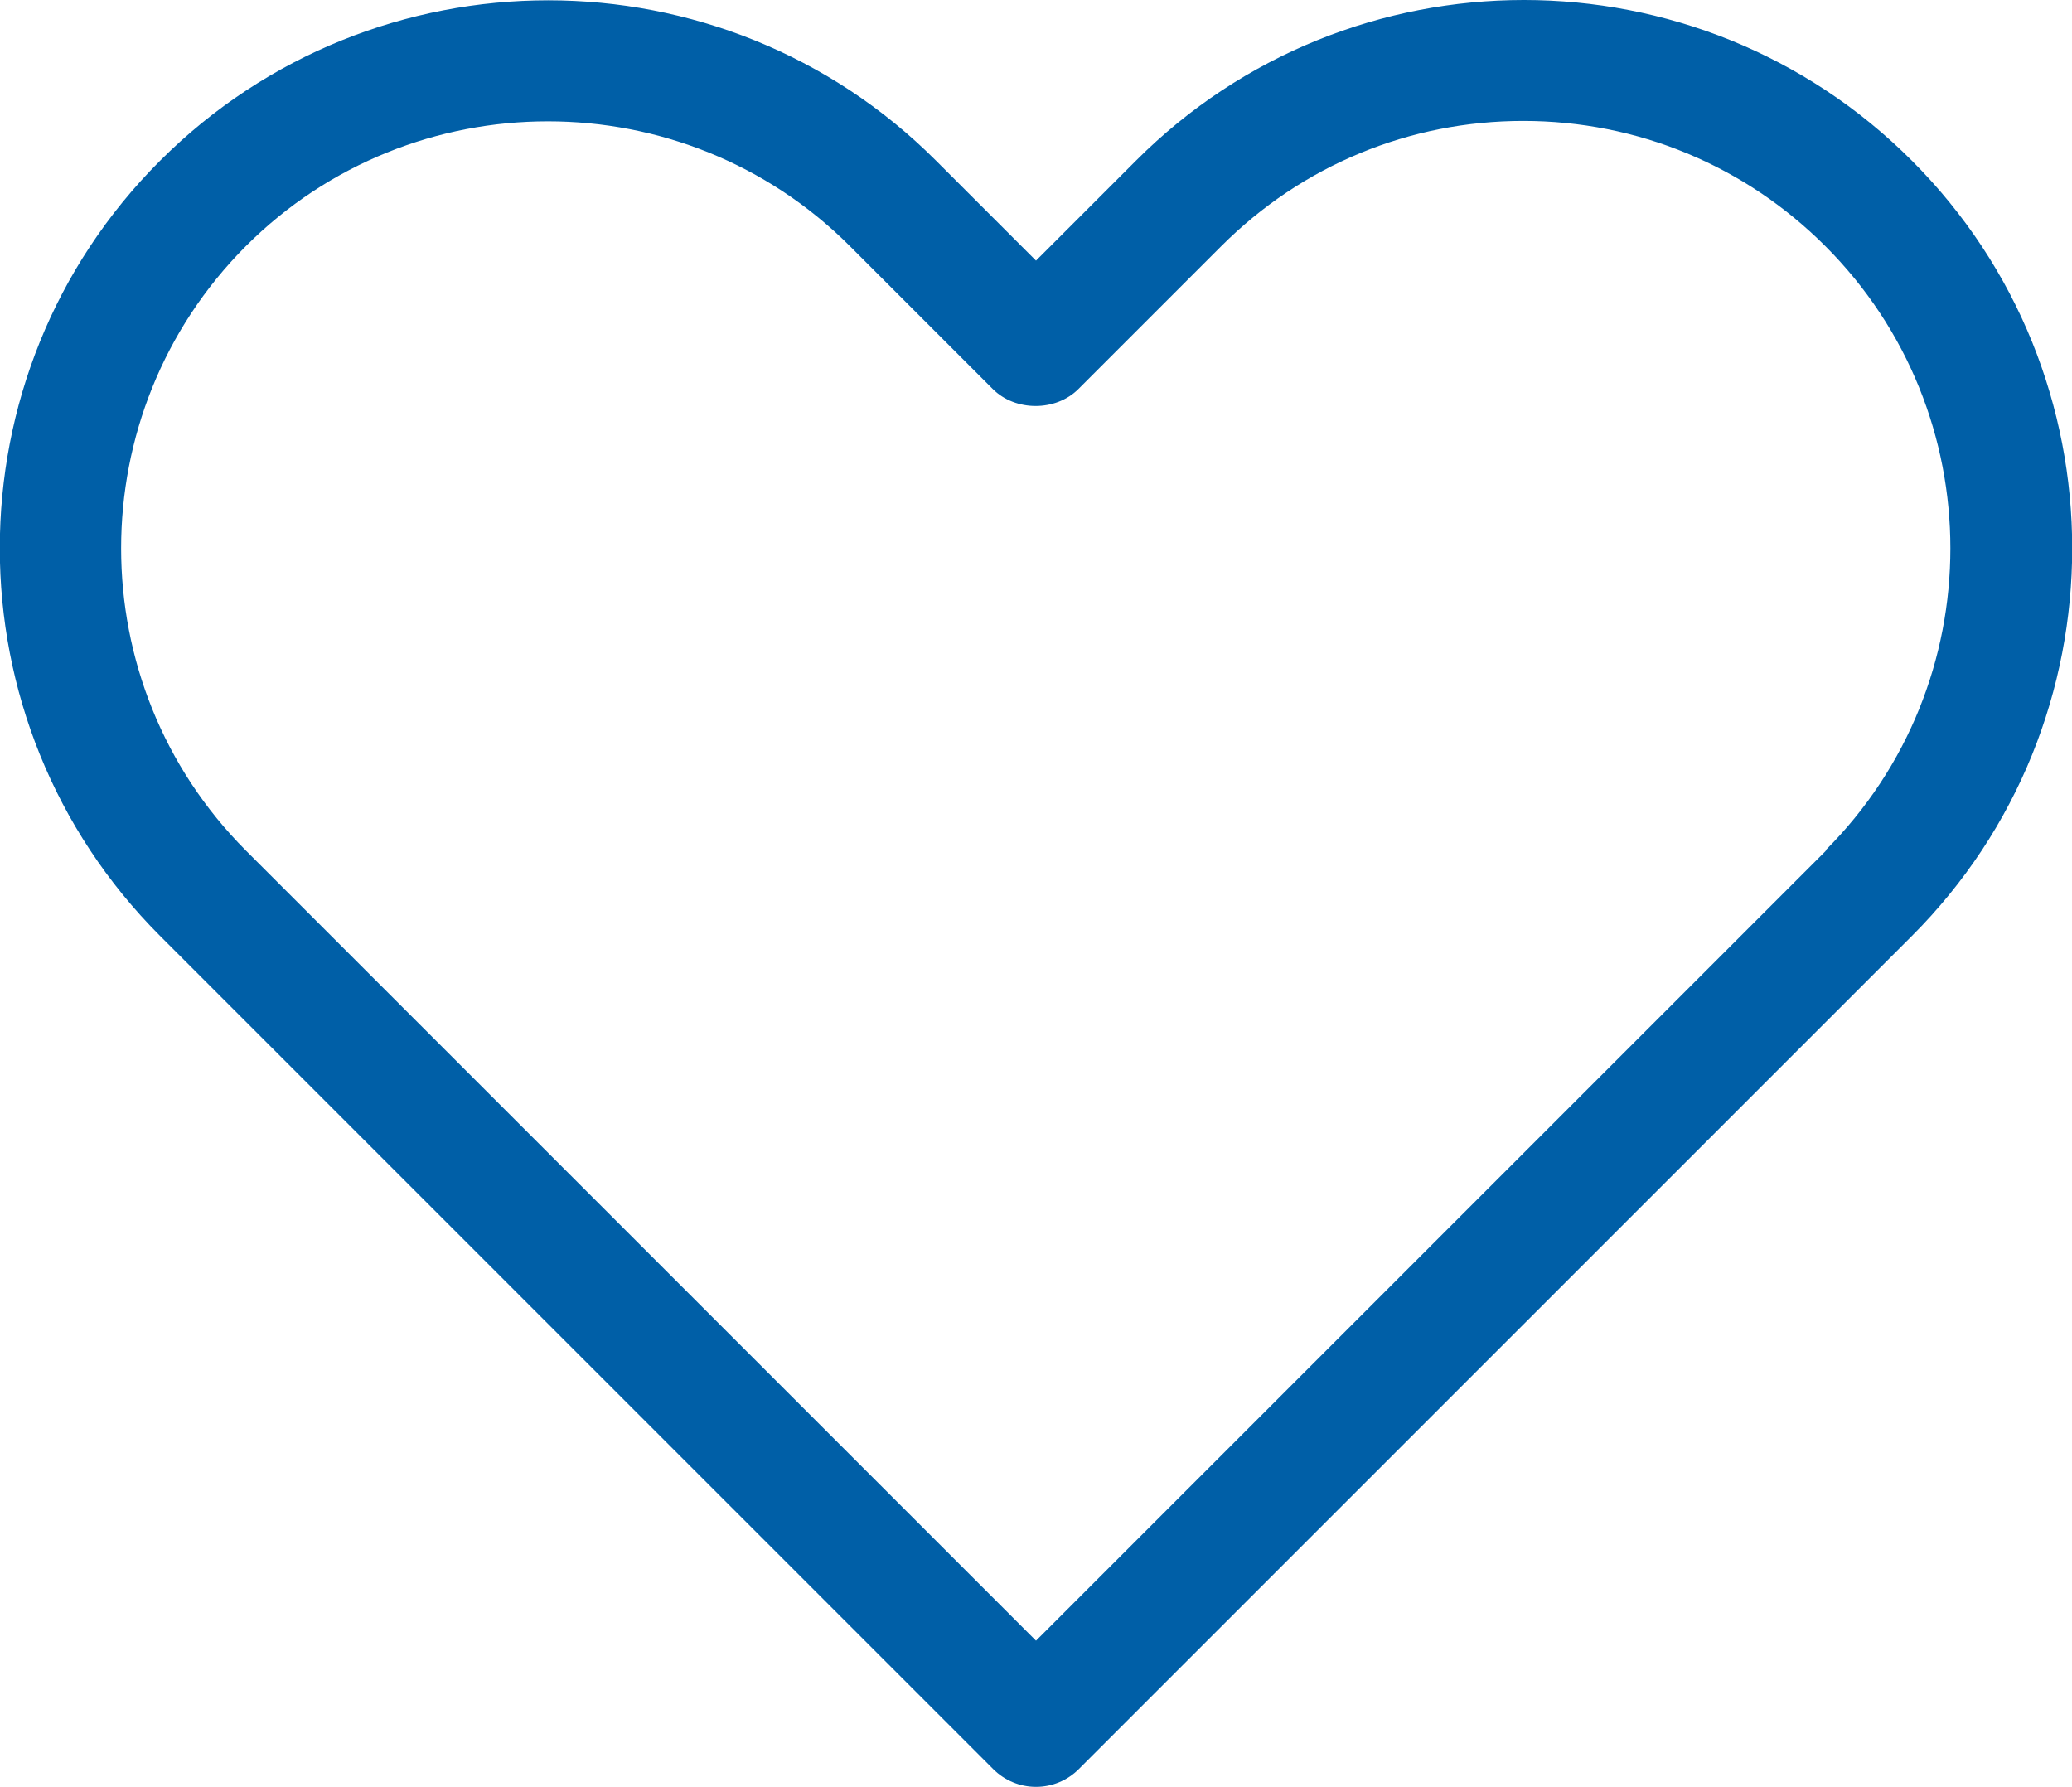 <?xml version="1.0" encoding="UTF-8"?><svg id="a" xmlns="http://www.w3.org/2000/svg" width="18.1mm" height="15.61mm" viewBox="0 0 51.32 44.25"><path d="M47.35,3.97c-5.3-5.3-13.91-5.3-19.21,0l-2.48,2.48-2.48-2.48C17.89-1.32,9.27-1.32,3.97,3.97s-5.3,13.91,0,19.21l20.63,20.63c.28,.28,.66,.44,1.06,.44s.78-.16,1.06-.44l20.63-20.63c5.3-5.3,5.3-13.91,0-19.21Zm-2.12,17.09l-19.57,19.57L6.09,21.06C1.97,16.93,1.97,10.22,6.09,6.09c2.06-2.06,4.77-3.09,7.48-3.09s5.42,1.03,7.48,3.09l3.54,3.54c.56,.56,1.56,.56,2.12,0l3.54-3.54c2-2,4.66-3.1,7.48-3.1s5.48,1.1,7.48,3.1c4.13,4.13,4.13,10.84,0,14.97Z" fill="#005fa7"/></svg>